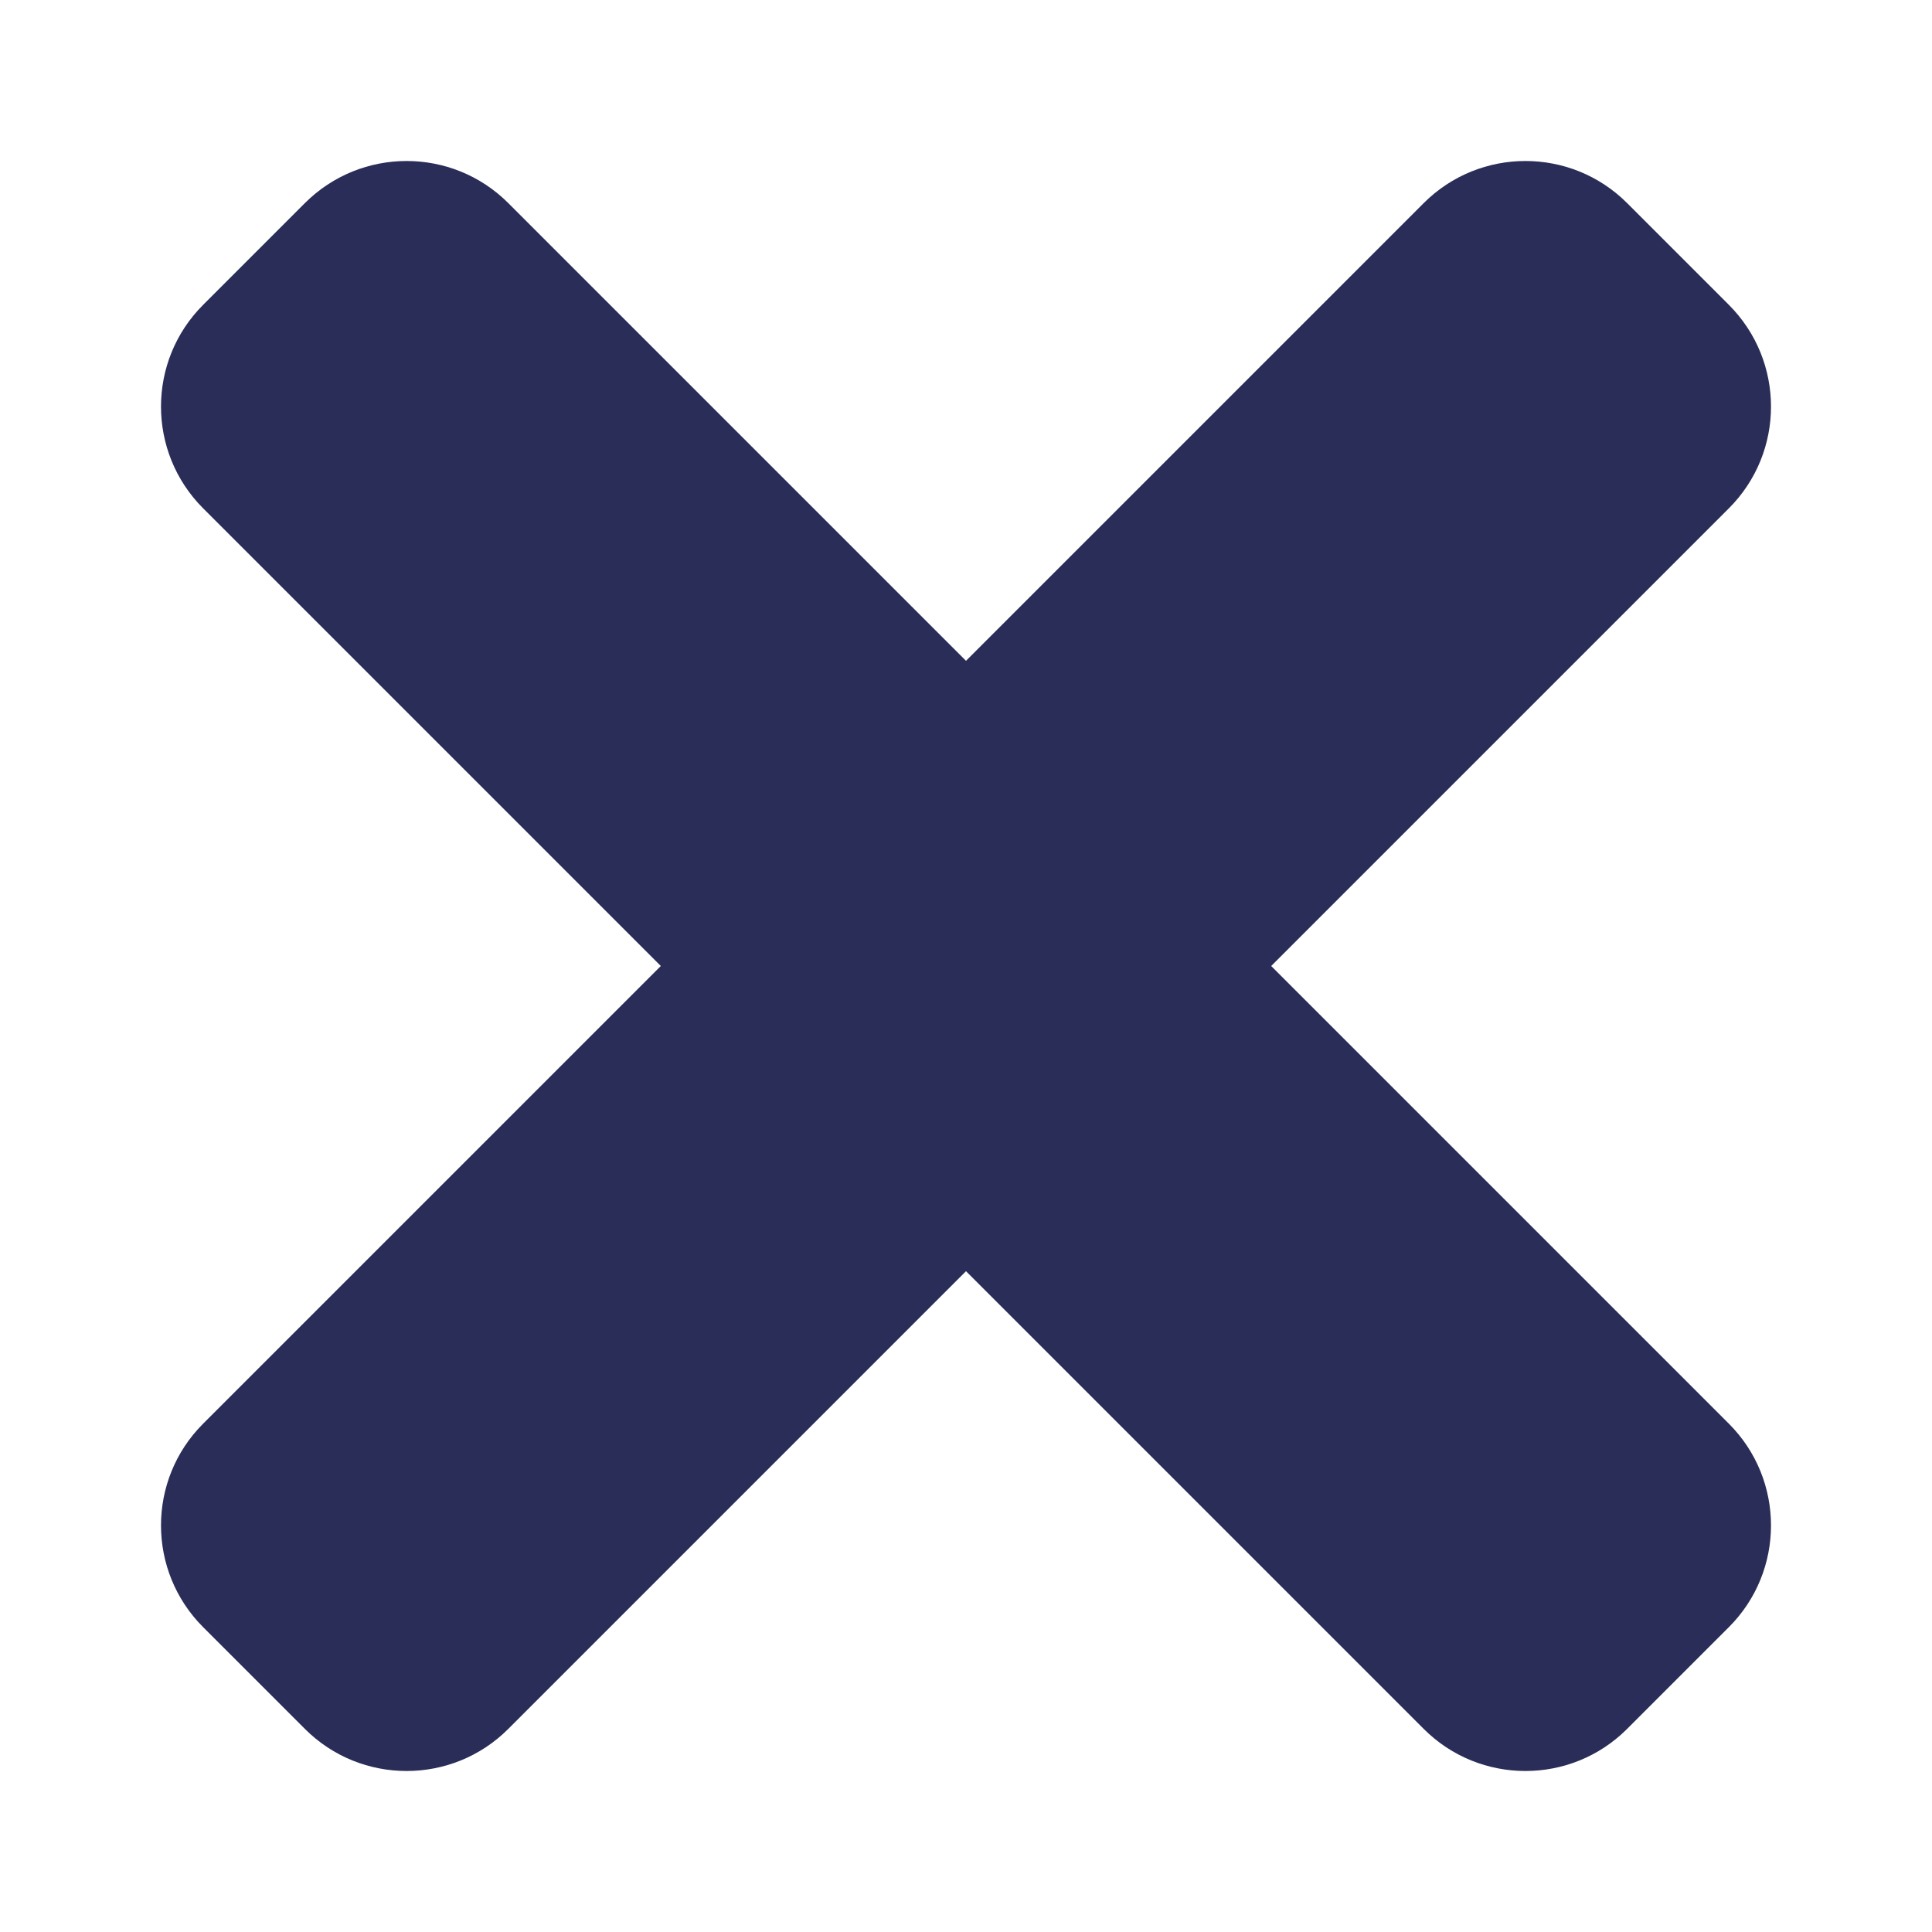 <svg width="30" height="30" viewBox="0 0 30 30" fill="none" xmlns="http://www.w3.org/2000/svg">
<path d="M19.739 15L26.846 7.893C27.718 7.021 27.718 5.607 26.846 4.734L25.266 3.154C24.394 2.282 22.98 2.282 22.107 3.154L15 10.261L7.893 3.154C7.021 2.282 5.607 2.282 4.734 3.154L3.154 4.734C2.282 5.606 2.282 7.02 3.154 7.893L10.261 15L3.154 22.107C2.282 22.979 2.282 24.393 3.154 25.266L4.734 26.846C5.606 27.718 7.021 27.718 7.893 26.846L15 19.739L22.107 26.846C22.979 27.718 24.394 27.718 25.266 26.846L26.846 25.266C27.718 24.394 27.718 22.98 26.846 22.107L19.739 15Z" fill="#292D57"/>
</svg>
